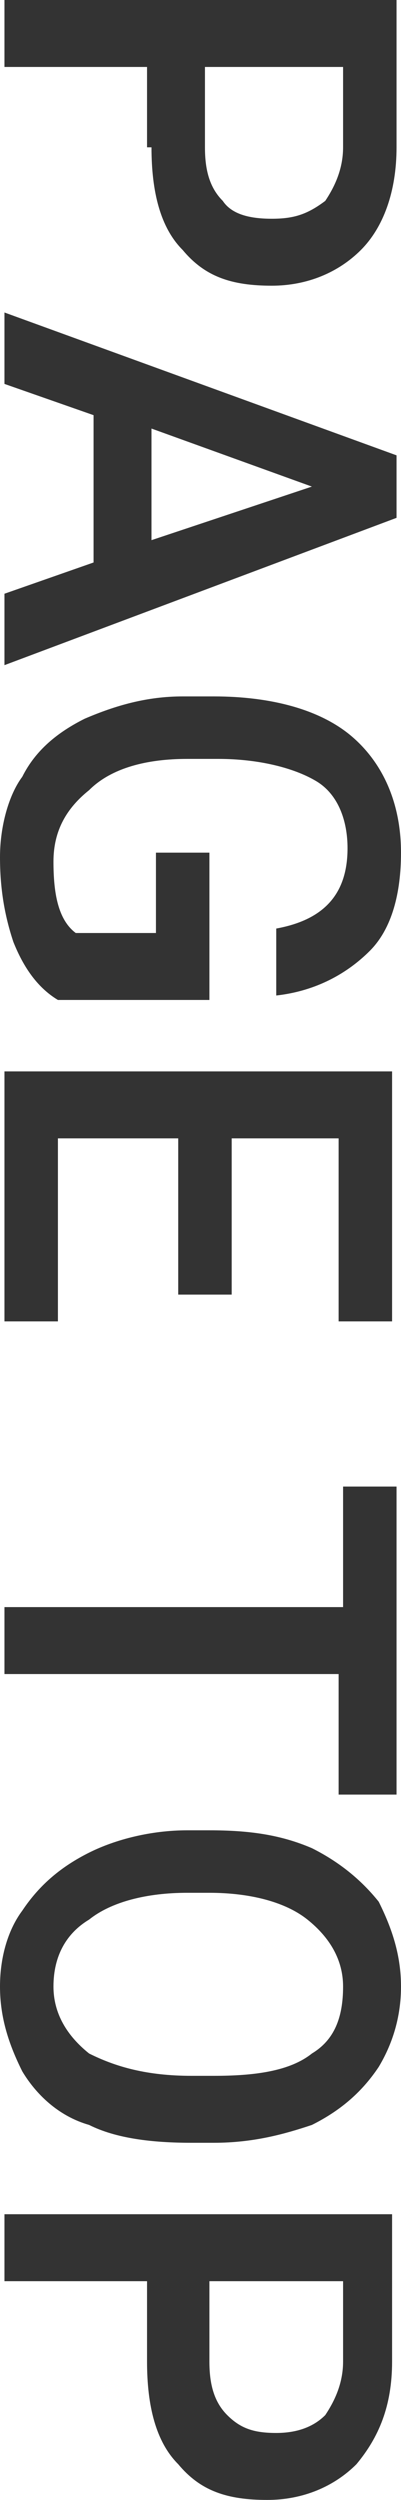 <svg xmlns="http://www.w3.org/2000/svg" viewBox="0 0 9 56"><path d="M3.4 3.3c0 1 .2 1.8.7 2.3.5.6 1.1.8 2 .8.8 0 1.5-.3 2-.8s.8-1.3.8-2.3V0H.1v1.5h3.2v1.8zm1.2-1.8h3.1v1.8c0 .5-.2.9-.4 1.2-.4.3-.7.4-1.2.4s-.9-.1-1.1-.4c-.3-.3-.4-.7-.4-1.2V1.5zm4.3 8.7L.1 7v1.6l2 .7v3.3l-2 .7v1.6l8.8-3.3v-1.4zm-5.5 1.9V9.6L7 10.9l-3.6 1.2zM1.3 22.4h3.4v-3.3H3.5v1.8H1.7c-.4-.3-.5-.9-.5-1.6 0-.7.3-1.2.8-1.6.5-.5 1.3-.7 2.2-.7h.7c.9 0 1.7.2 2.2.5.5.3.7.9.7 1.5 0 1-.5 1.6-1.6 1.8v1.5c.9-.1 1.6-.5 2.1-1S9 20 9 19.1c0-1.1-.4-2-1.1-2.6-.7-.6-1.8-.9-3.1-.9h-.7c-.8 0-1.5.2-2.2.5-.6.3-1.1.7-1.4 1.3-.3.4-.5 1.1-.5 1.8s.1 1.3.3 1.9c.2.5.5 1 1 1.3zM8.9 24H.1v5.6h1.2v-4.1H4V29h1.2v-3.5h2.4v4.1h1.2V24zm0 16.1v-6.8H7.7V36H.1v1.5h7.5v2.7h1.3zM7 41.4c-.7-.3-1.4-.4-2.3-.4h-.5c-.8 0-1.6.2-2.2.5-.6.3-1.1.7-1.5 1.3-.3.4-.5 1-.5 1.7s.2 1.3.5 1.9c.3.5.8 1 1.5 1.2.6.3 1.4.4 2.3.4h.5c.9 0 1.6-.2 2.2-.4.6-.3 1.1-.7 1.5-1.3.3-.5.5-1.1.5-1.8s-.2-1.3-.5-1.9c-.4-.5-.9-.9-1.5-1.2zM7 46c-.5.4-1.3.5-2.2.5h-.5c-1 0-1.7-.2-2.3-.5-.5-.4-.8-.9-.8-1.5 0-.7.3-1.2.8-1.5.5-.4 1.3-.6 2.2-.6h.5c.9 0 1.7.2 2.2.6.5.4.8.9.8 1.5 0 .7-.2 1.2-.7 1.5zM.1 51.1h3.2v1.8c0 1 .2 1.8.7 2.3.5.6 1.1.8 2 .8.8 0 1.5-.3 2-.8.5-.6.8-1.3.8-2.3v-3.3H.1v1.5zm4.5 0h3.1v1.8c0 .5-.2.9-.4 1.2-.3.3-.7.4-1.1.4-.5 0-.8-.1-1.1-.4-.3-.3-.4-.7-.4-1.2v-1.8z" fill="#333"/></svg>